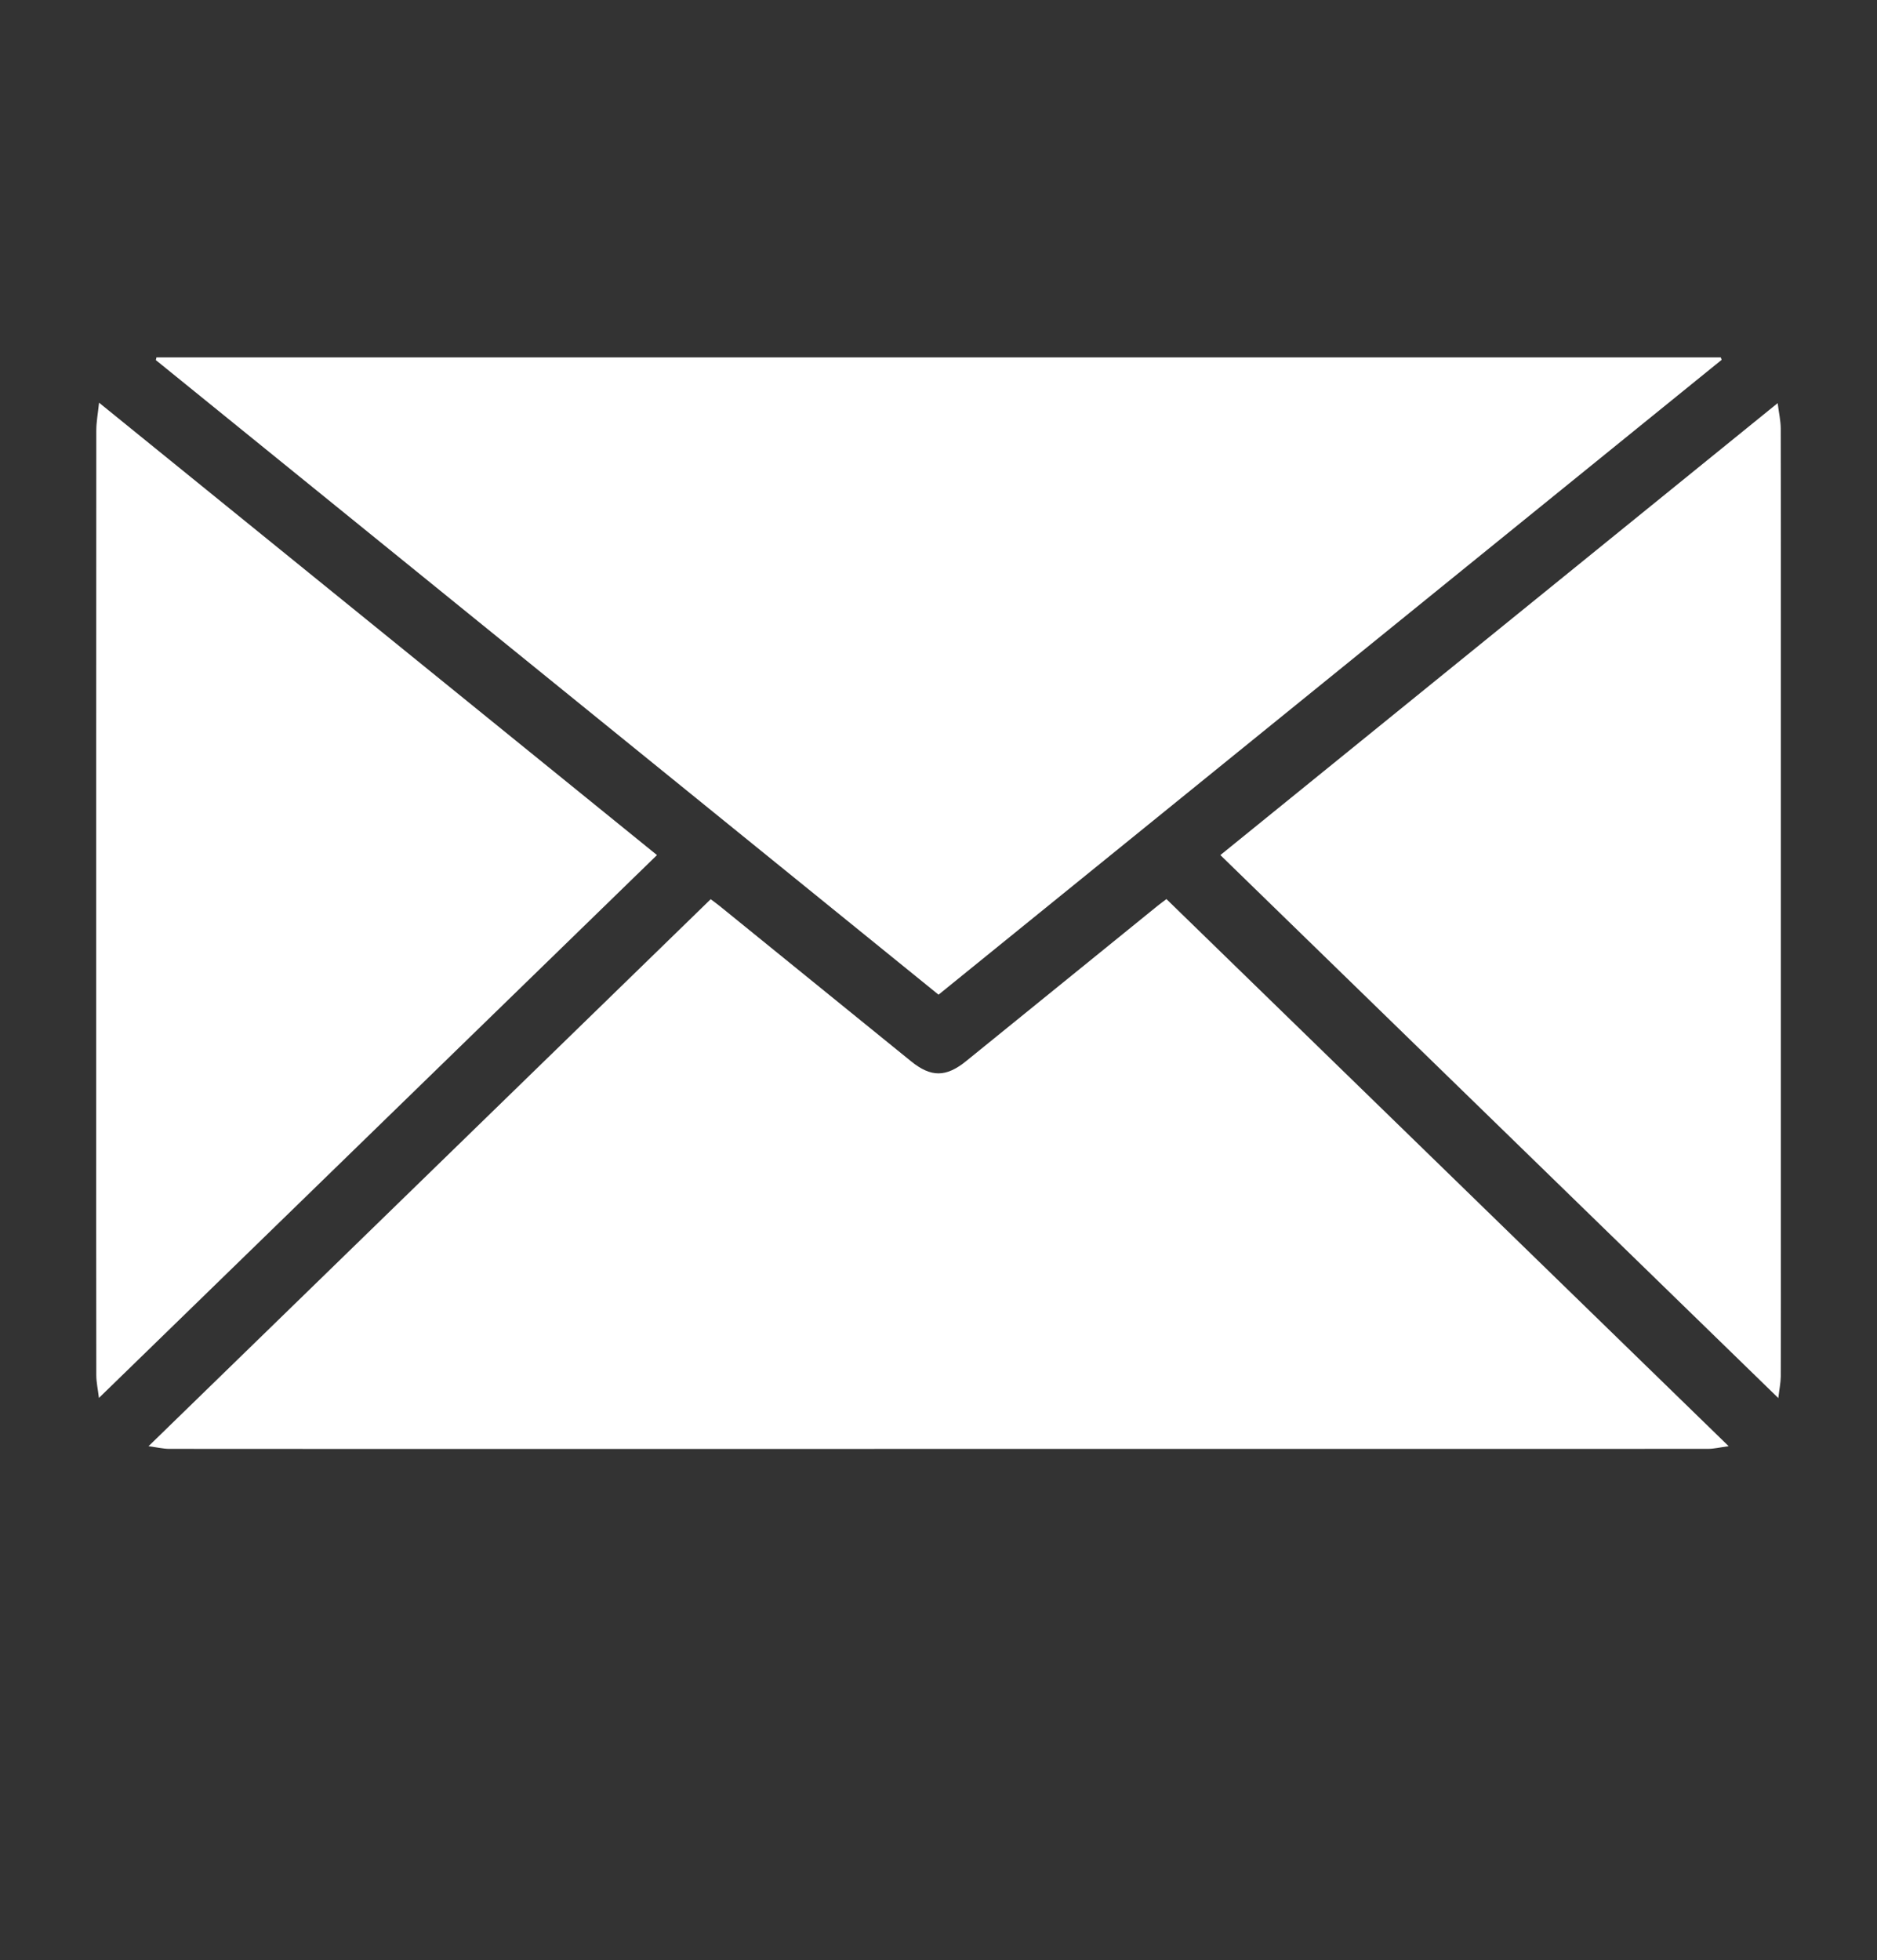 <svg version="1.1" id="Layer_1" xmlns="http://www.w3.org/2000/svg" x="0" y="0" viewBox="0 0 597.26 623.62" style="enable-background:new 0 0 597.26 623.62" xml:space="preserve"><rect x="0" y="0" width="597.26" height="623.62" fill="#333333" stroke="none"/><style>.st0{fill:#fff}</style><path class="st0" d="M371.16 286.03c59.55 57.93 118.88 115.65 178.9 174.05-2.8.38-4.69.85-6.58.85-58.97.03-117.94.01-176.91.01-62.29 0-124.58.01-186.87.02-41.94 0-83.89.01-125.83-.03-1.9 0-3.79-.47-6.61-.84 60.02-58.39 119.36-116.11 178.88-174.02 1.01.76 1.92 1.4 2.78 2.1 20.32 16.48 40.63 32.96 60.95 49.44 6.37 5.17 11.15 5.15 17.57-.05 20.32-16.47 40.64-32.95 60.96-49.43.8-.65 1.64-1.25 2.76-2.1z"/><path class="st0" d="M49.79 113.68h497.75c.1.26.19.53.29.79-83.02 67.29-166.04 134.57-249.19 201.97-83.14-67.4-166.1-134.64-249.05-201.88.06-.3.13-.59.2-.88zM31.52 128.11c59.66 48.37 118.43 96.01 177.53 143.92-59.06 57.44-117.96 114.72-177.57 172.7-.35-2.91-.84-5.06-.84-7.22-.05-31.77-.03-63.54-.03-95.31 0-68.42-.01-136.83.03-205.25 0-2.62.5-5.25.88-8.84zM565.86 444.77c-59.63-58.01-118.46-115.26-177.54-172.74 59.02-47.85 117.78-95.49 177.33-143.78.4 3.16.97 5.63.98 8.09.07 25.65.04 51.29.04 76.94v176.94c0 15.89.03 31.77-.03 47.66-.02 1.99-.45 3.99-.78 6.89z"/></svg>